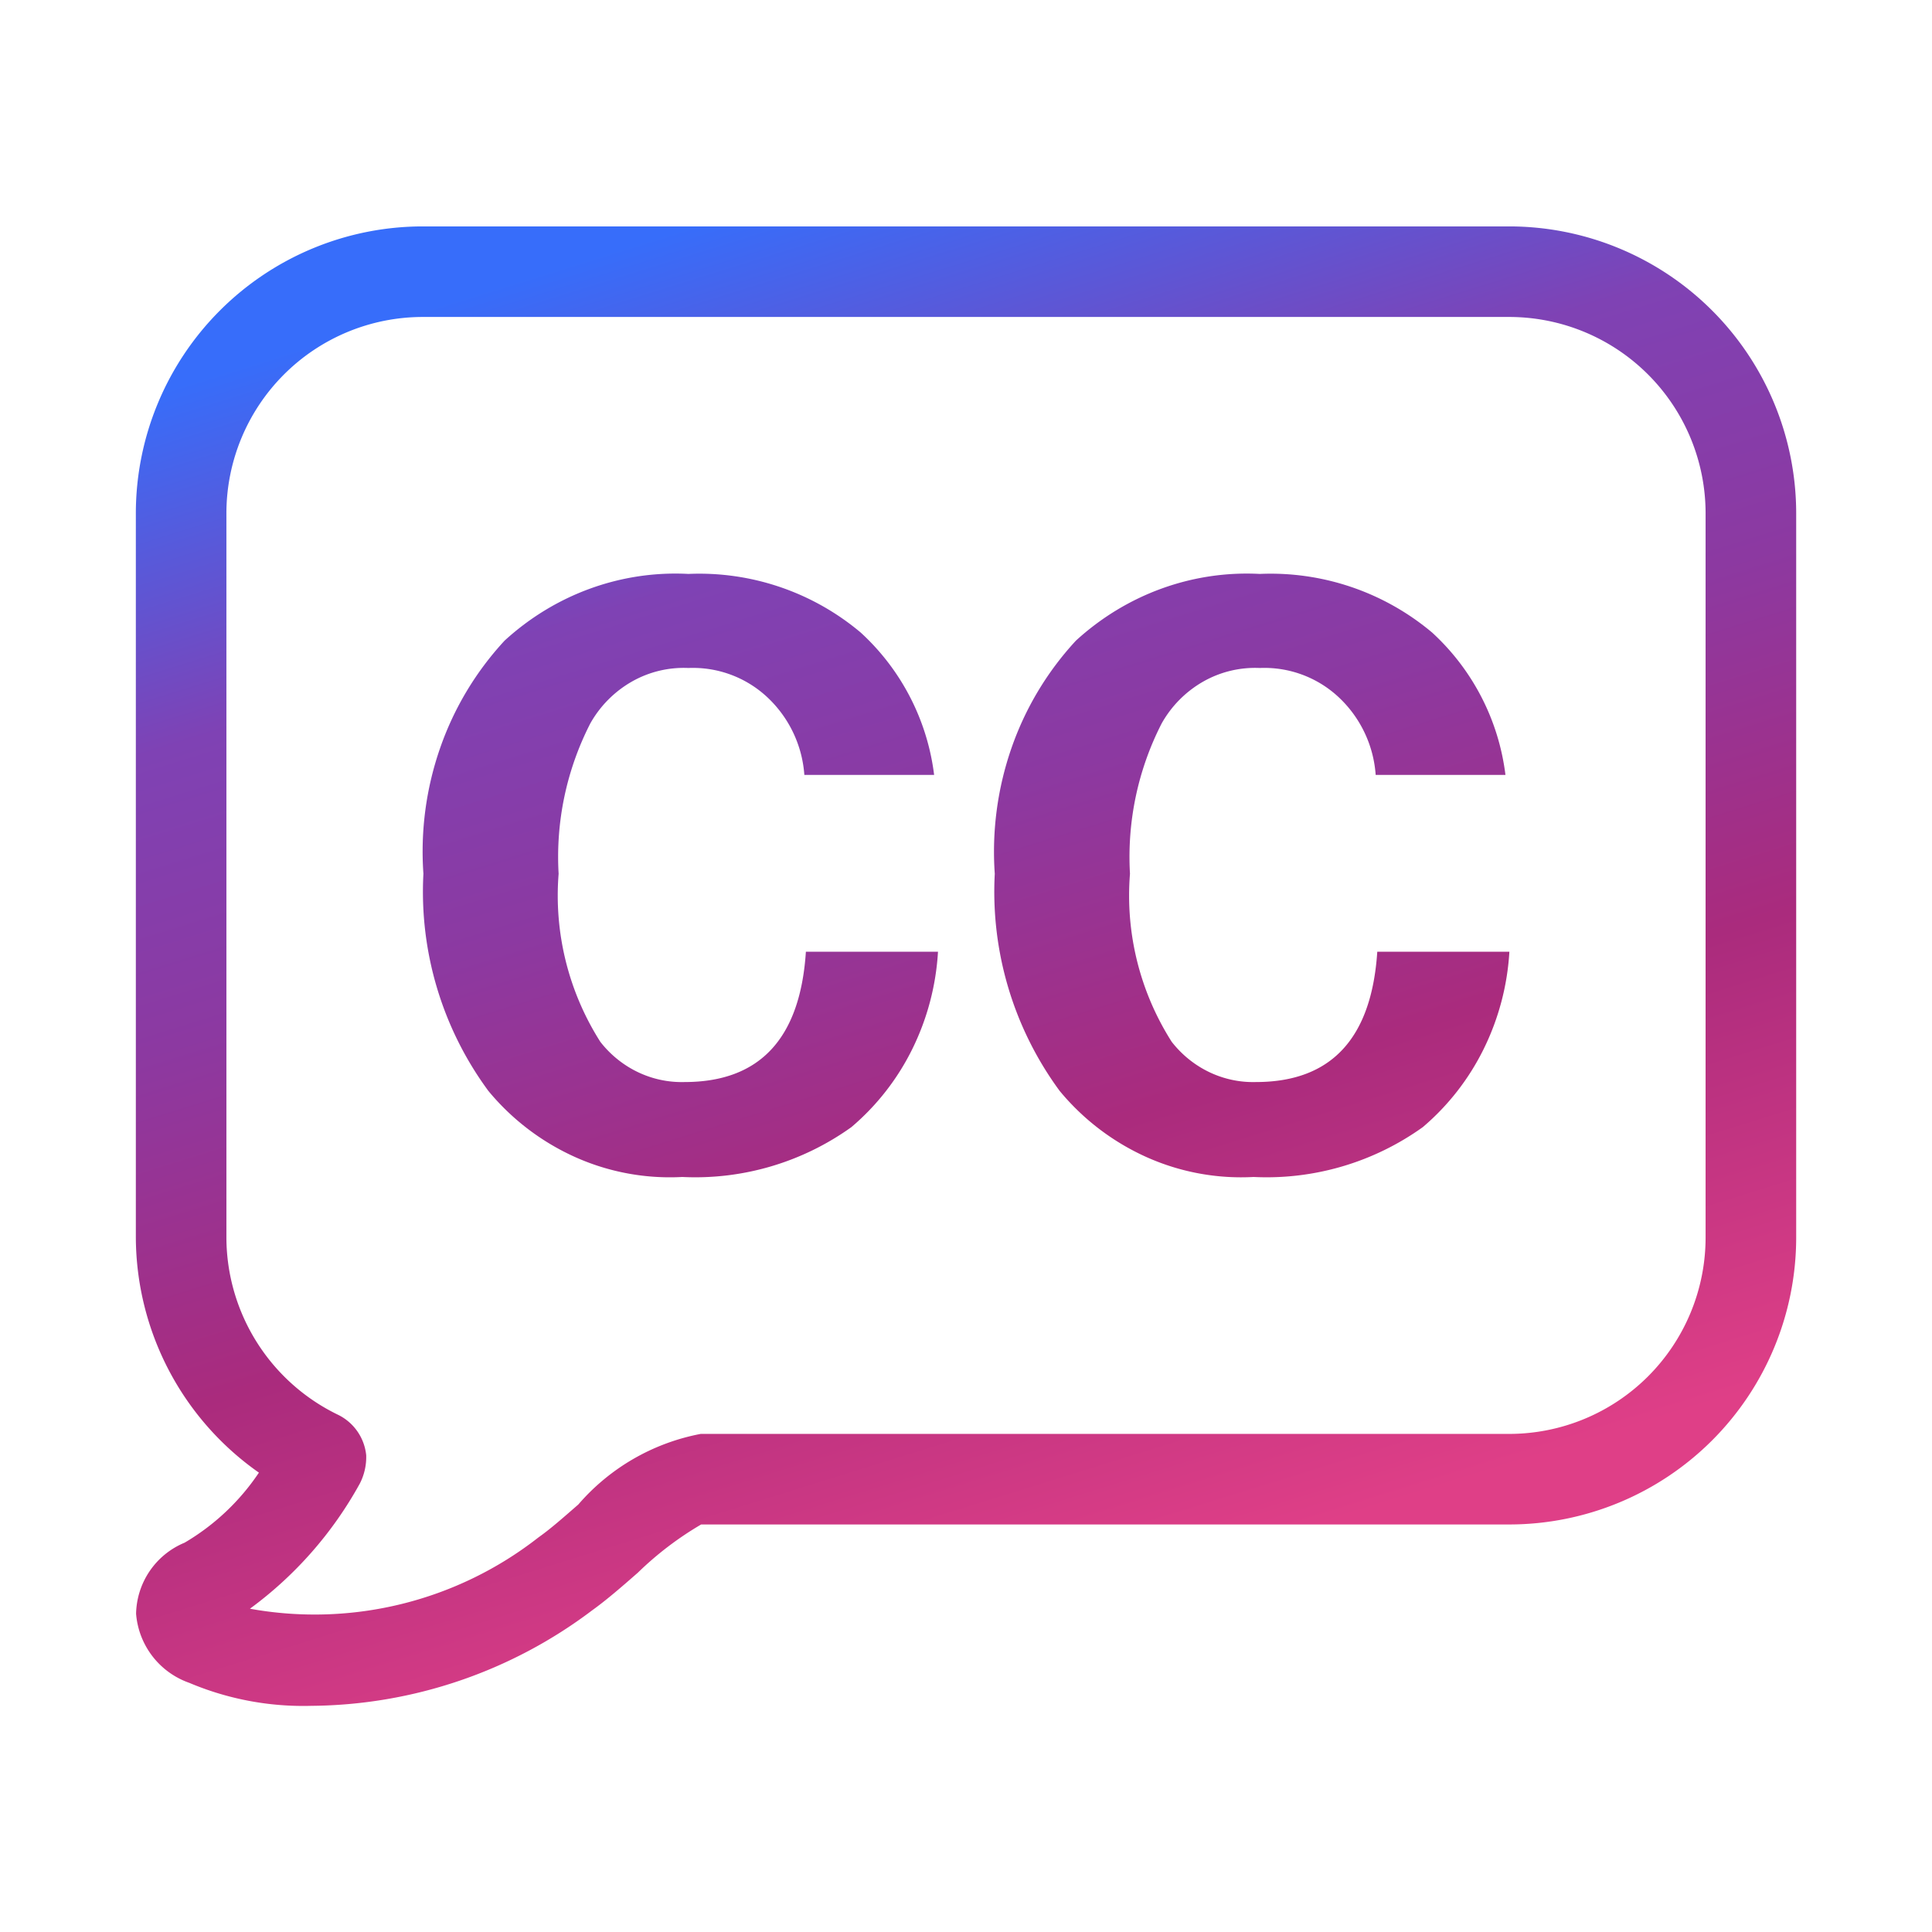 <?xml version="1.0" encoding="UTF-8"?>
<svg xmlns="http://www.w3.org/2000/svg" width="64" height="64" fill="none">
  <path fill="url(#a)" d="M50 7.5H14A9.511 9.511 0 0 0 4.5 17v24a9.557 9.557 0 0 0 4.077 7.783 7.592 7.592 0 0 1-2.461 2.32 2.603 2.603 0 0 0-1.608 2.354 2.646 2.646 0 0 0 1.766 2.291 9.692 9.692 0 0 0 4.039.76 15.621 15.621 0 0 0 9.309-3.168c.455-.326.976-.776 1.511-1.246.631-.614 1.334-1.15 2.094-1.594h26.774a9.51 9.51 0 0 0 9.5-9.5V17A9.511 9.511 0 0 0 50 7.5ZM56.5 41a6.508 6.508 0 0 1-6.5 6.5H23.212a7.104 7.104 0 0 0-4.054 2.338c-.46.4-.899.79-1.287 1.066l-.041.03a12.03 12.03 0 0 1-9.551 2.357c1.5-1.1 2.741-2.513 3.639-4.143.15-.29.223-.614.213-.941a1.68 1.68 0 0 0-.948-1.348A6.542 6.542 0 0 1 7.5 41V17a6.508 6.508 0 0 1 6.5-6.5h36a6.507 6.507 0 0 1 6.5 6.5v24Z"></path>
  <path fill="url(#b)" d="M19.887 34.512c.335.43.762.773 1.245 1.004.484.231 1.012.343 1.544.328 2.492 0 3.832-1.439 4.02-4.316h4.376a8.385 8.385 0 0 1-.848 3.217 8.075 8.075 0 0 1-2.02 2.592 8.876 8.876 0 0 1-5.603 1.652 7.665 7.665 0 0 1-3.529-.651 7.963 7.963 0 0 1-2.894-2.2 11.123 11.123 0 0 1-2.152-7.193c-.1-1.411.089-2.829.552-4.16a10.123 10.123 0 0 1 2.137-3.563c1.676-1.535 3.862-2.328 6.091-2.21a8.3 8.3 0 0 1 5.706 1.942 7.671 7.671 0 0 1 2.432 4.716h-4.299a3.902 3.902 0 0 0-1.232-2.578 3.606 3.606 0 0 0-2.607-.964 3.476 3.476 0 0 0-1.87.448 3.66 3.66 0 0 0-1.381 1.388 9.697 9.697 0 0 0-1.05 4.981 9.03 9.03 0 0 0 1.382 5.567Z"></path>
  <path fill="url(#c)" d="M38.815 34.512c.336.43.762.773 1.245 1.004.484.231 1.012.343 1.544.328 2.49 0 3.83-1.439 4.02-4.316H50a8.394 8.394 0 0 1-.849 3.217 8.084 8.084 0 0 1-2.018 2.592 8.883 8.883 0 0 1-5.606 1.652 7.664 7.664 0 0 1-3.53-.651 7.963 7.963 0 0 1-2.894-2.2 11.137 11.137 0 0 1-2.15-7.193c-.099-1.411.09-2.829.552-4.16a10.124 10.124 0 0 1 2.136-3.563c1.676-1.534 3.861-2.327 6.09-2.21a8.31 8.31 0 0 1 5.71 1.942 7.669 7.669 0 0 1 2.429 4.716h-4.299a3.899 3.899 0 0 0-1.231-2.579 3.603 3.603 0 0 0-2.608-.963 3.473 3.473 0 0 0-1.87.448 3.656 3.656 0 0 0-1.38 1.388 9.696 9.696 0 0 0-1.05 4.981 9.012 9.012 0 0 0 1.383 5.567Z"></path>
  <defs>
    <linearGradient id="a" x1="22.834" x2="38.25" y1="7.5" y2="57.092" gradientUnits="userSpaceOnUse">
      <stop stop-color="#376DFA"></stop>
      <stop offset=".219" stop-color="#7F42B4"></stop>
      <stop offset=".401" stop-color="#8C39A1"></stop>
      <stop offset=".625" stop-color="#AA2B7D"></stop>
      <stop offset=".911" stop-color="#DF3F87"></stop>
    </linearGradient>
    <linearGradient id="b" x1="22.834" x2="38.25" y1="7.5" y2="57.092" gradientUnits="userSpaceOnUse">
      <stop stop-color="#376DFA"></stop>
      <stop offset=".219" stop-color="#7F42B4"></stop>
      <stop offset=".401" stop-color="#8C39A1"></stop>
      <stop offset=".625" stop-color="#AA2B7D"></stop>
      <stop offset=".911" stop-color="#DF3F87"></stop>
    </linearGradient>
    <linearGradient id="c" x1="22.834" x2="38.25" y1="7.5" y2="57.092" gradientUnits="userSpaceOnUse">
      <stop stop-color="#376DFA"></stop>
      <stop offset=".219" stop-color="#7F42B4"></stop>
      <stop offset=".401" stop-color="#8C39A1"></stop>
      <stop offset=".625" stop-color="#AA2B7D"></stop>
      <stop offset=".911" stop-color="#DF3F87"></stop>
    </linearGradient>
  </defs>
</svg>
